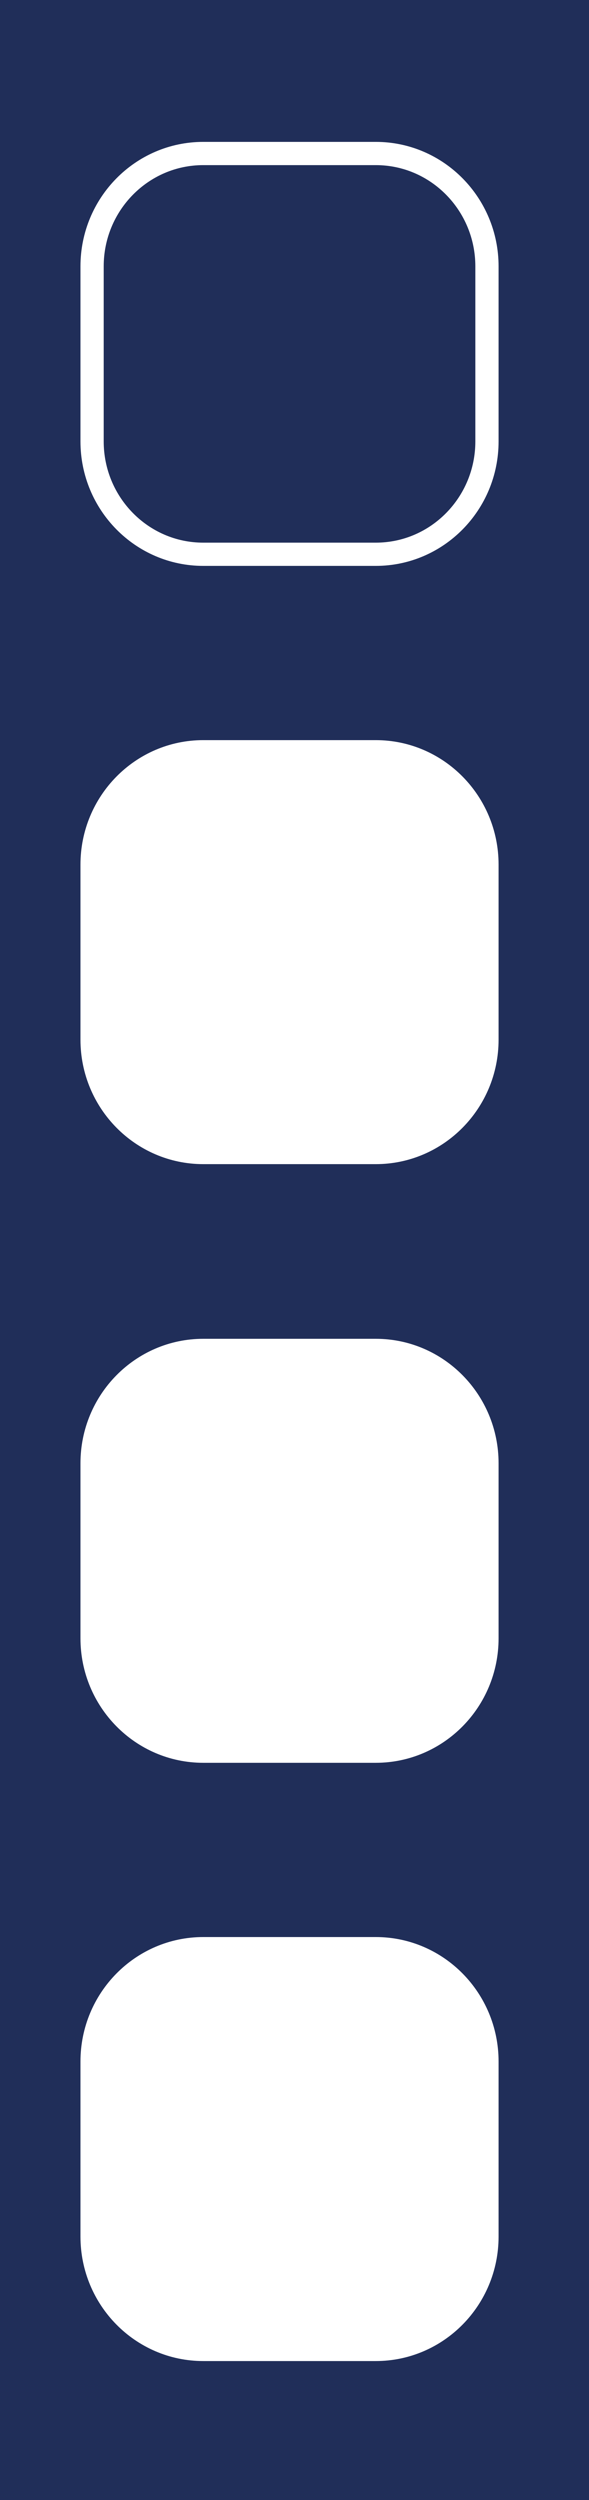<?xml version="1.0" encoding="UTF-8"?>
<svg xmlns="http://www.w3.org/2000/svg" id="Ebene_1" data-name="Ebene 1" viewBox="0 0 14.2 60.26">
  <defs>
    <style>
      .cls-1 {
        fill: #202e59;
      }

      .cls-2 {
        fill: #fff;
      }

      .cls-2, .cls-3 {
        stroke: #fff;
        stroke-miterlimit: 10;
        stroke-width: .56px;
      }

      .cls-3 {
        fill: none;
      }
    </style>
  </defs>
  <rect class="cls-1" width="14.2" height="60.26"></rect>
  <path class="cls-3" d="M9.06,13.36h-4.16c-1.48,0-2.68-1.22-2.68-2.72v-4.22c0-1.5,1.2-2.72,2.68-2.72h4.16c1.48,0,2.68,1.22,2.68,2.72v4.22c0,1.5-1.2,2.72-2.68,2.72Z"></path>
  <path class="cls-2" d="M9.06,27.78h-4.16c-1.48,0-2.68-1.22-2.68-2.72v-4.22c0-1.5,1.2-2.72,2.68-2.72h4.16c1.48,0,2.68,1.22,2.68,2.72v4.22c0,1.5-1.2,2.72-2.68,2.72Z"></path>
  <path class="cls-2" d="M9.06,42.21h-4.16c-1.48,0-2.68-1.22-2.68-2.72v-4.22c0-1.5,1.2-2.72,2.68-2.72h4.16c1.48,0,2.68,1.22,2.68,2.72v4.22c0,1.5-1.2,2.72-2.68,2.72Z"></path>
  <path class="cls-2" d="M9.06,56.63h-4.16c-1.48,0-2.68-1.22-2.68-2.72v-4.22c0-1.5,1.2-2.72,2.68-2.72h4.16c1.48,0,2.68,1.22,2.68,2.72v4.22c0,1.5-1.2,2.72-2.68,2.72Z"></path>
</svg>

